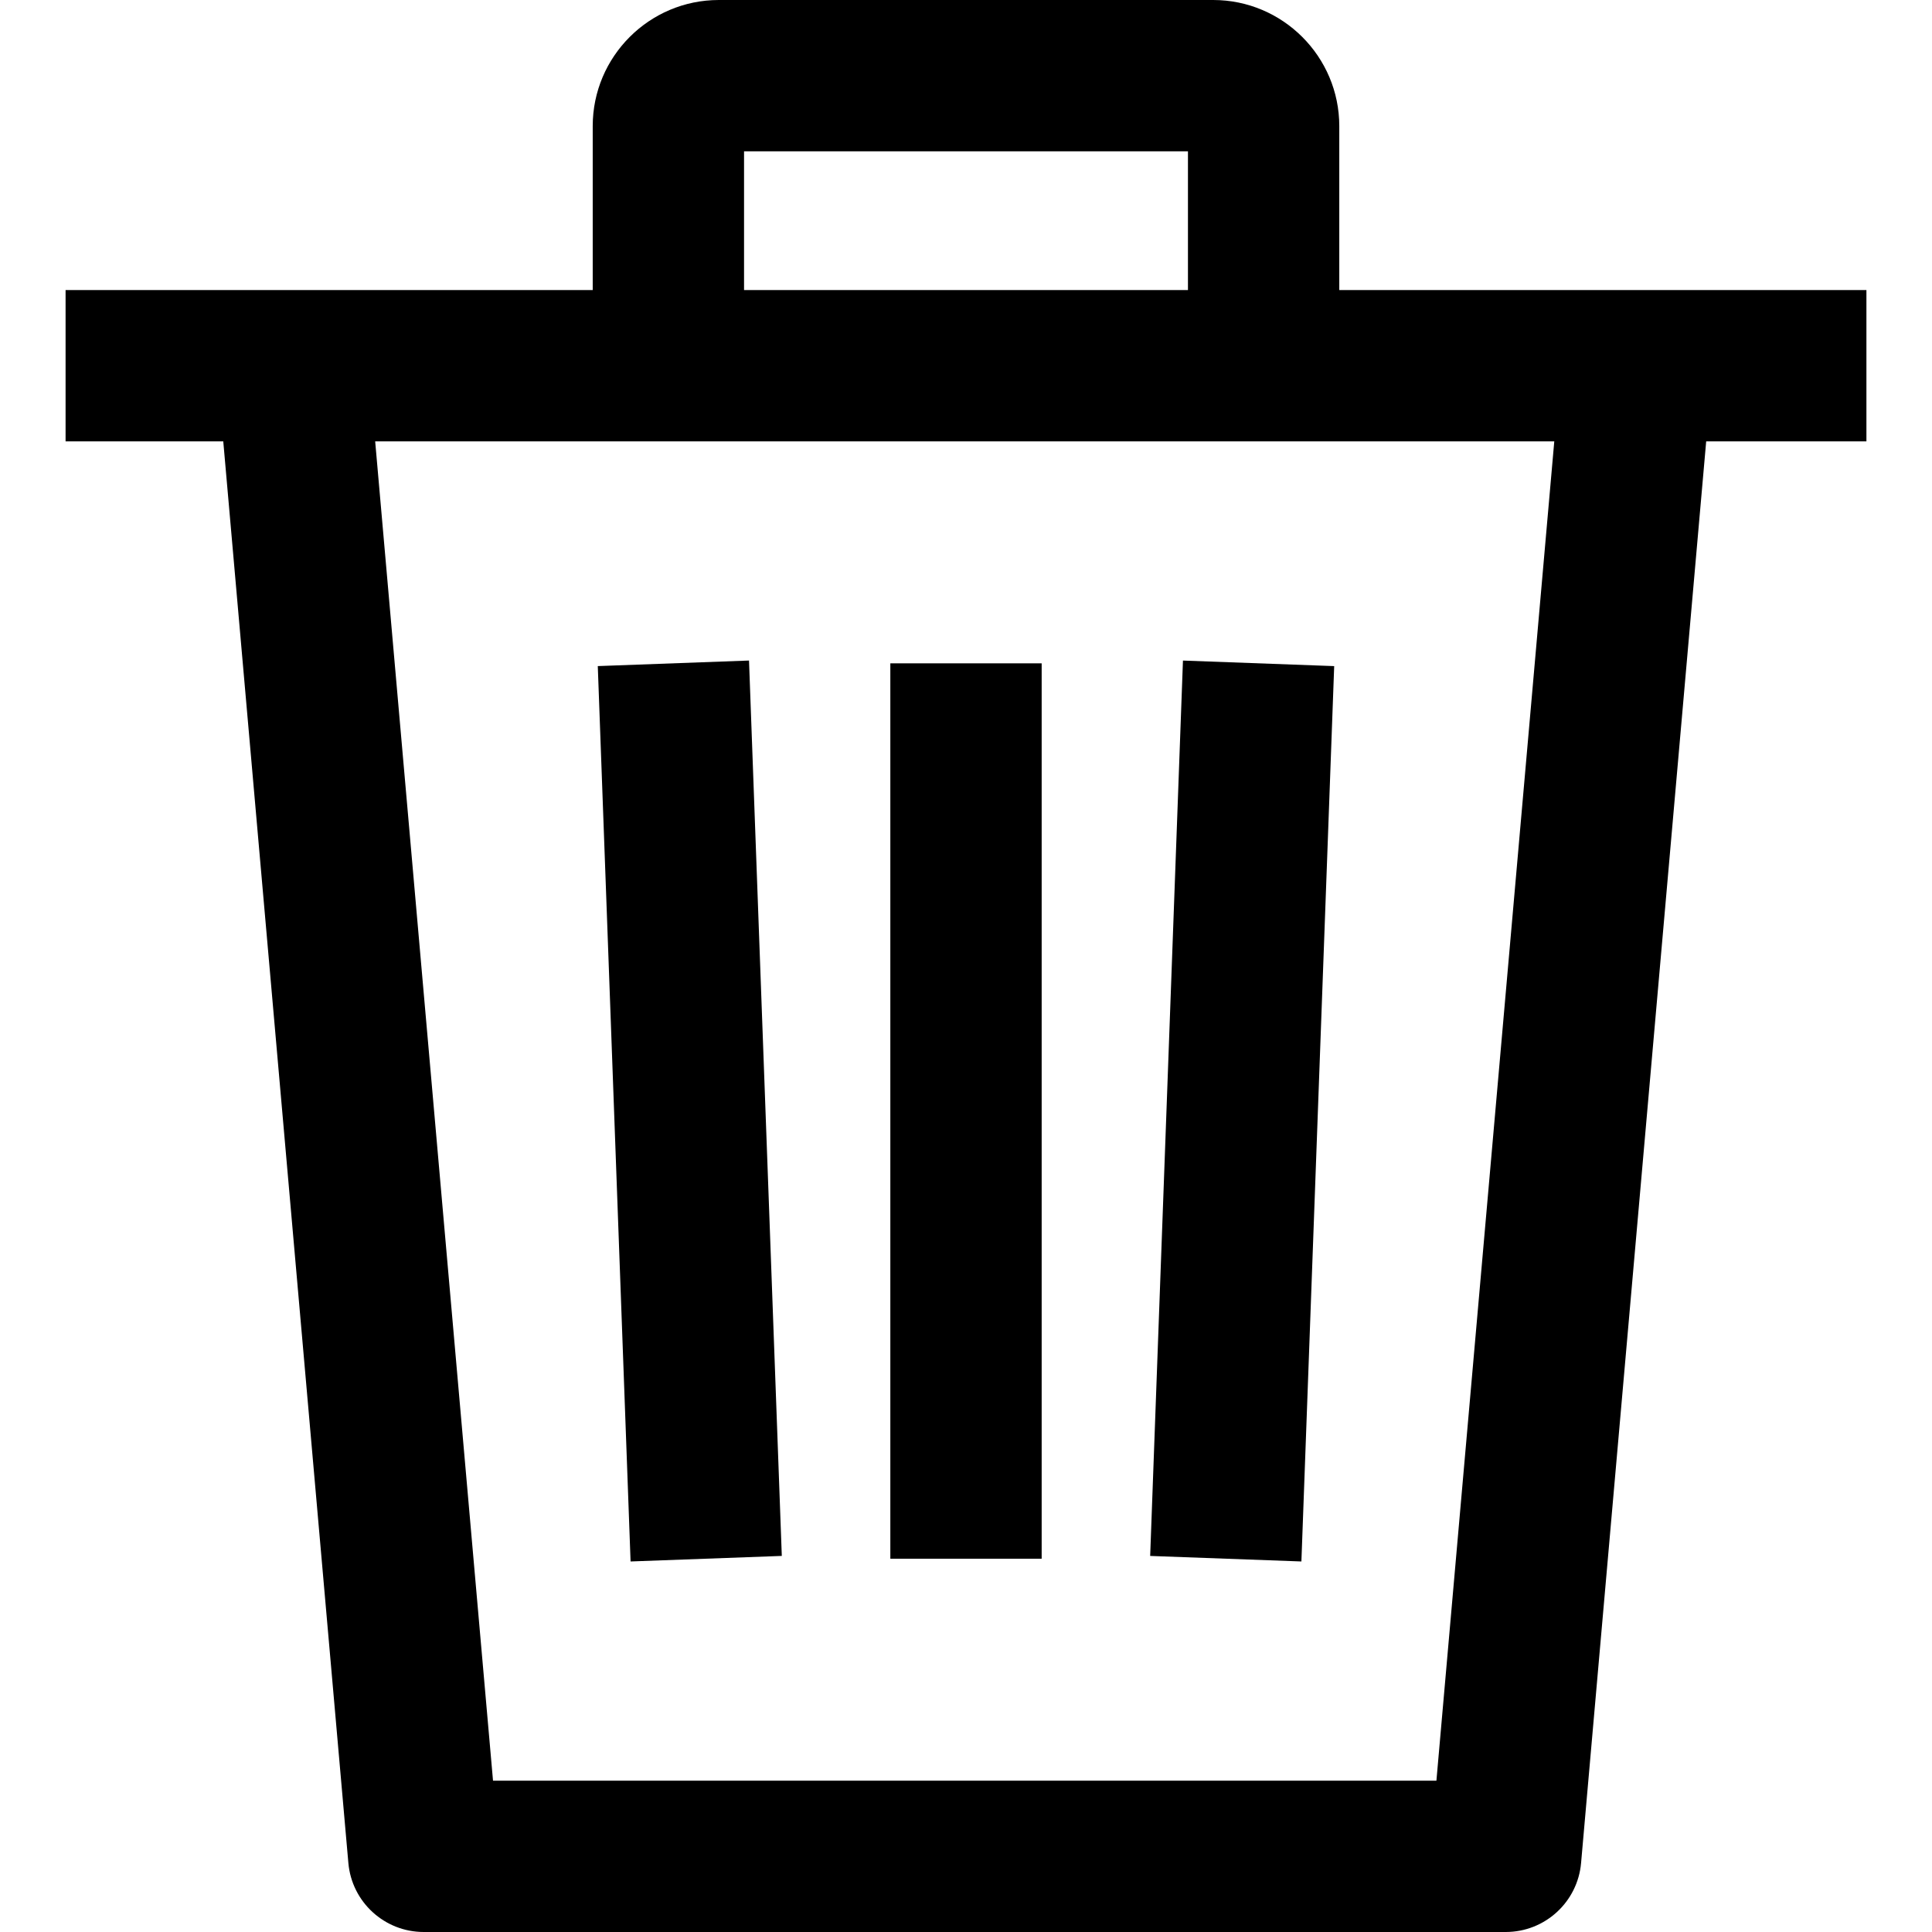 <?xml version="1.0" encoding="iso-8859-1"?>
<!-- Generator: Adobe Illustrator 19.0.0, SVG Export Plug-In . SVG Version: 6.00 Build 0)  -->
<svg version="1.1" id="Capa_1" xmlns="http://www.w3.org/2000/svg" xmlns:xlink="http://www.w3.org/1999/xlink" x="0px" y="0px"
	 viewBox="0 0 512 512" style="enable-background:new 0 0 512 512;" xml:space="preserve">
<g>
	<g>
		<g>
			<polygon points="353.574,176.526 313.496,175.056 304.807,412.34 344.885,413.804 			"/>
			<rect x="235.948" y="175.791" width="40.104" height="237.285"/>
			<polygon points="207.186,412.334 198.497,175.049 158.419,176.52 167.109,413.804 			"/>
			<path d="M17.379,76.867v40.104h41.789L92.32,493.706C93.229,504.059,101.899,512,112.292,512h286.74
				c10.394,0,19.07-7.947,19.972-18.301l33.153-376.728h42.464V76.867H17.379z M380.665,471.896H130.654L99.426,116.971h312.474
				L380.665,471.896z"/>
		</g>
	</g>
</g>
<g>
	<g>
		<path d="M321.504,0H190.496c-18.428,0-33.42,14.992-33.42,33.42v63.499h40.104V40.104h117.64v56.815h40.104V33.42
			C354.924,14.992,339.932,0,321.504,0z"/>
	</g>
</g>
<g>
</g>
<g>
</g>
<g>
</g>
<g>
</g>
<g>
</g>
<g>
</g>
<g>
</g>
<g>
</g>
<g>
</g>
<g>
</g>
<g>
</g>
<g>
</g>
<g>
</g>
<g>
</g>
<g>
</g>
</svg>

